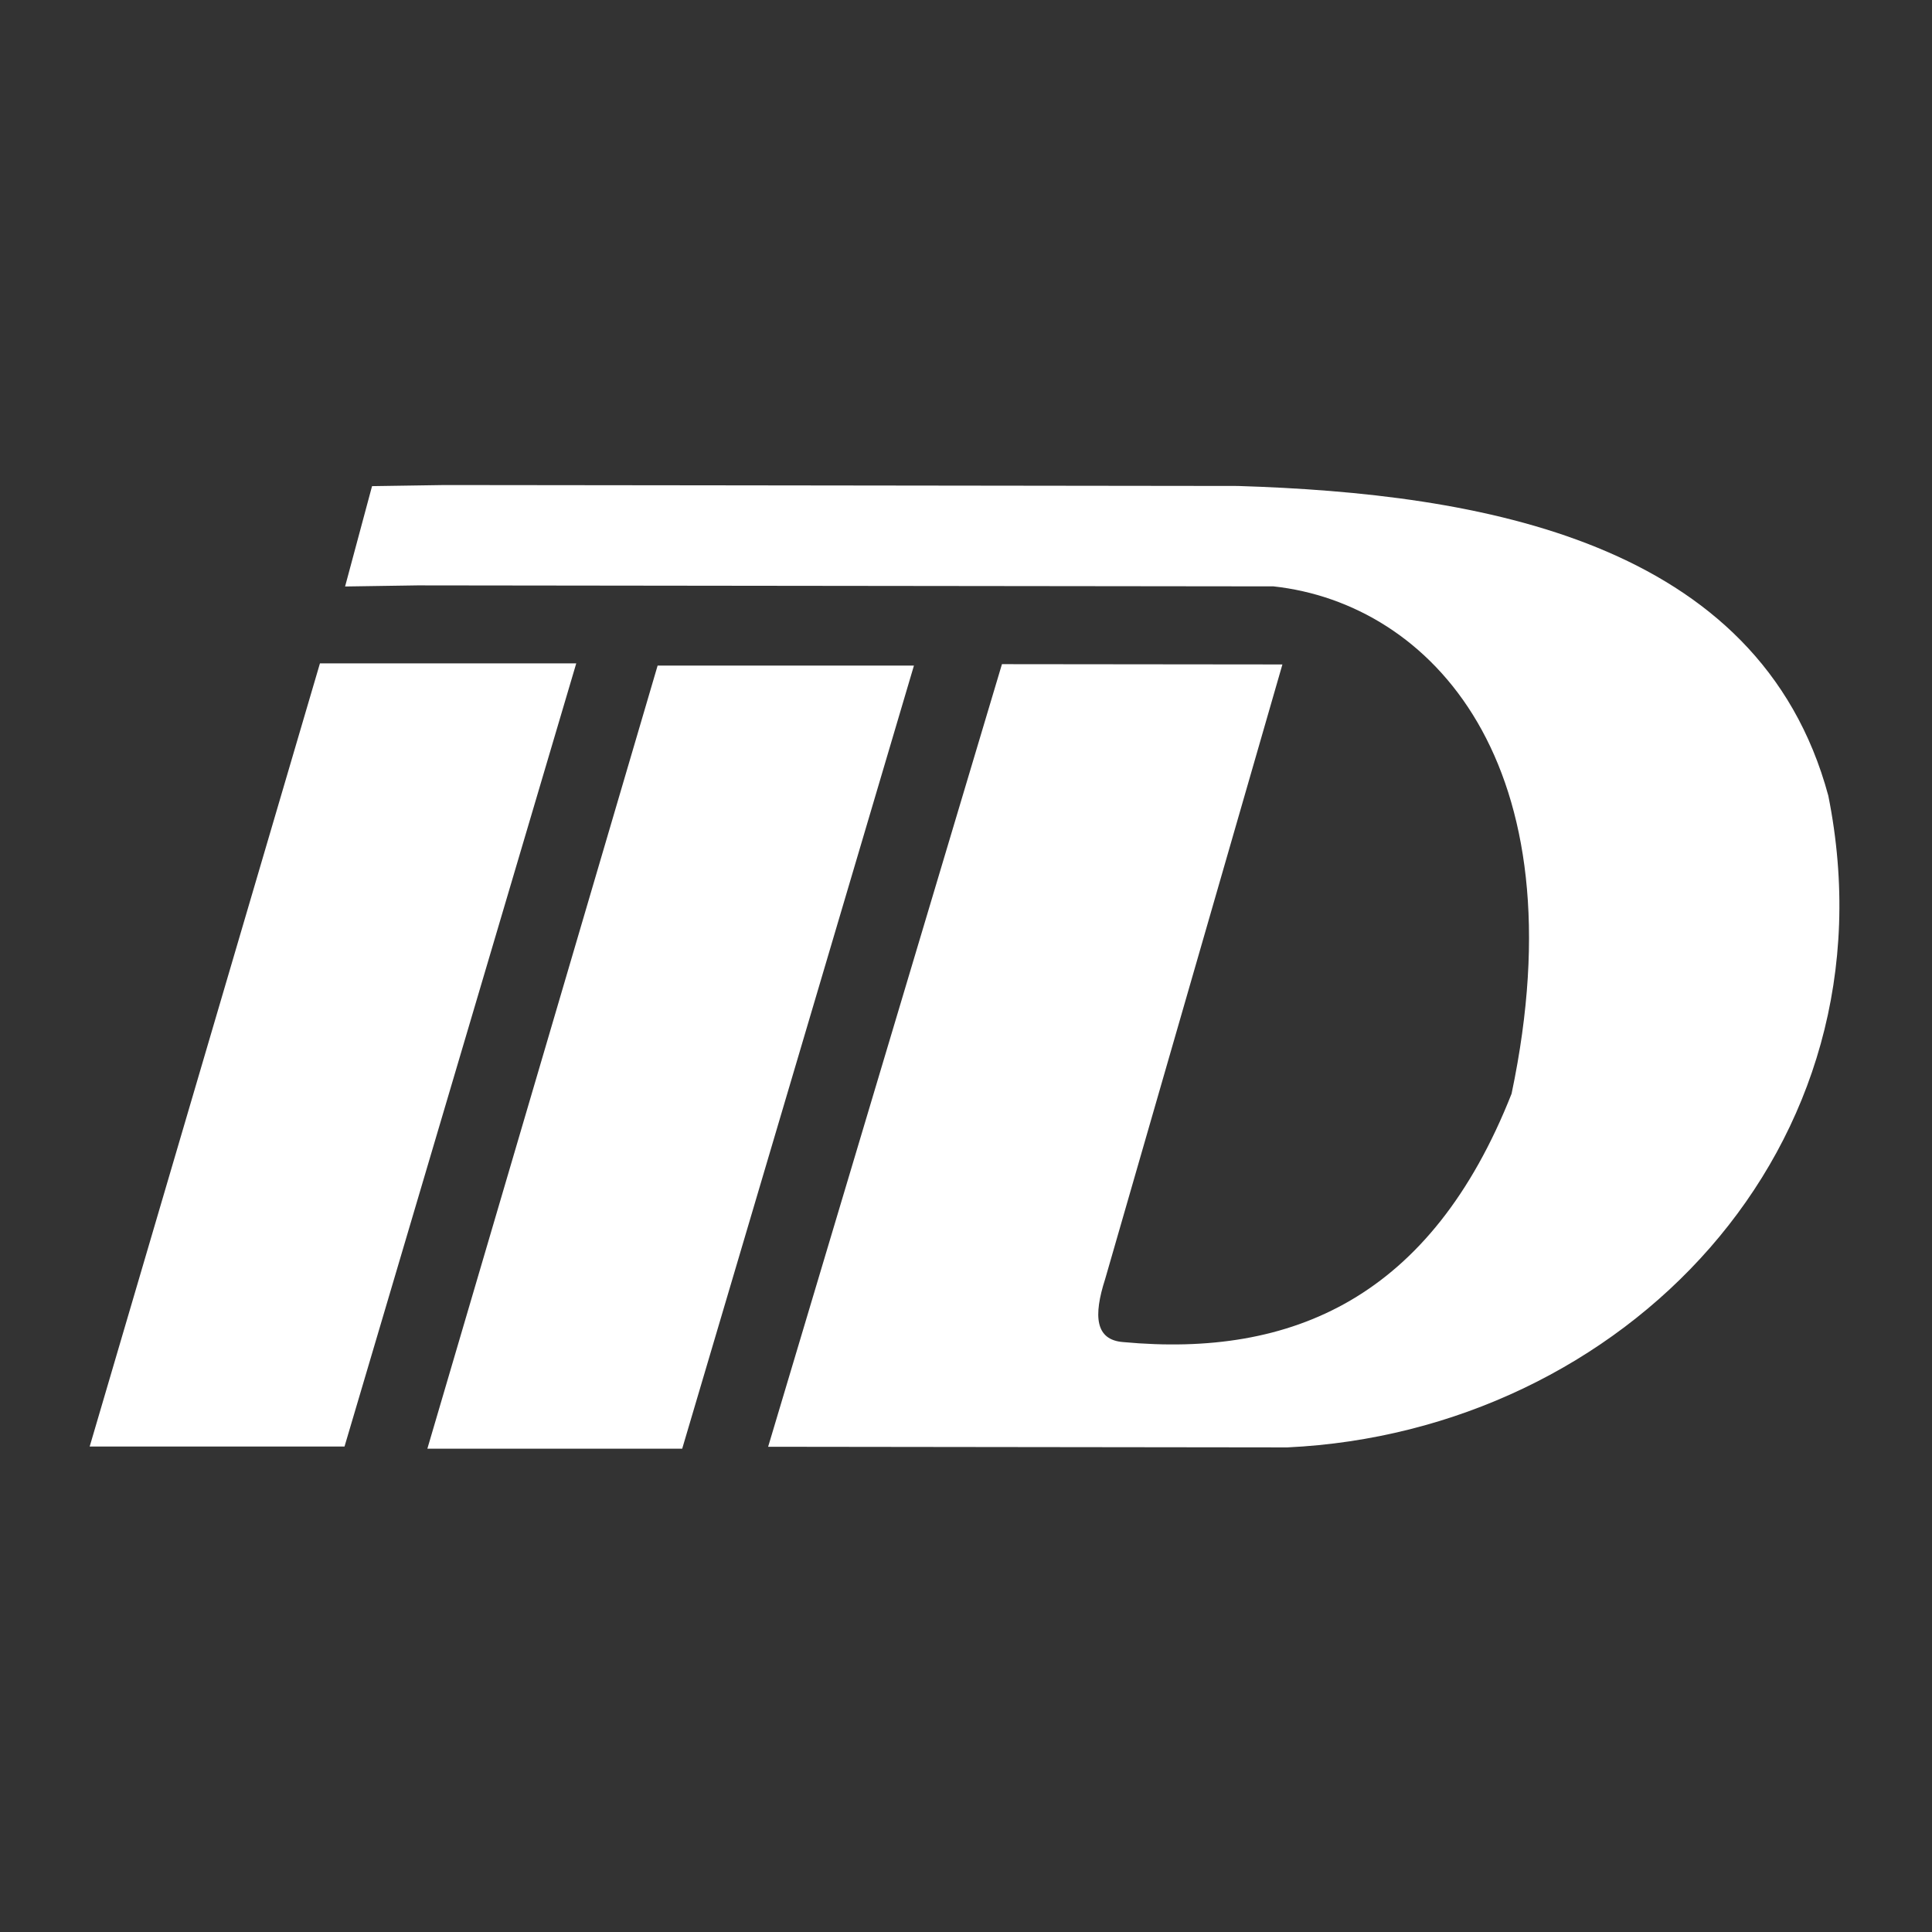 <?xml version="1.0" encoding="UTF-8"?> <svg xmlns="http://www.w3.org/2000/svg" width="474" height="474" viewBox="0 0 474 474" fill="none"><rect x="0" y="0" width="474" height="474" fill="#333333" stroke="none"/><path fill-rule="evenodd" clip-rule="evenodd" d="M84.523 354.897H22L78.495 162.75H141.379L84.523 354.897Z" fill="white"></path><path fill-rule="evenodd" clip-rule="evenodd" d="M167.371 355.429H104.848L161.343 163.297H224.227L167.371 355.429Z" fill="white"></path><path fill-rule="evenodd" clip-rule="evenodd" d="M448.559 195.214C431.631 132.509 362.945 121.072 303.684 119.227L174.683 119.071L109.063 119L91.279 119.27L84.664 143.889L102.433 143.62L174.653 143.705L312.448 143.861C350.888 148.061 387.945 187.112 370.852 268.335C351.098 318.398 317.078 333.127 275.556 329.267C268.716 328.742 268.22 322.882 271.137 313.814L314.628 163.017L245.821 162.946L188.454 354.951L315.845 355.107C398.137 351.233 465.877 281.589 448.559 195.214Z" fill="white"></path></svg> 